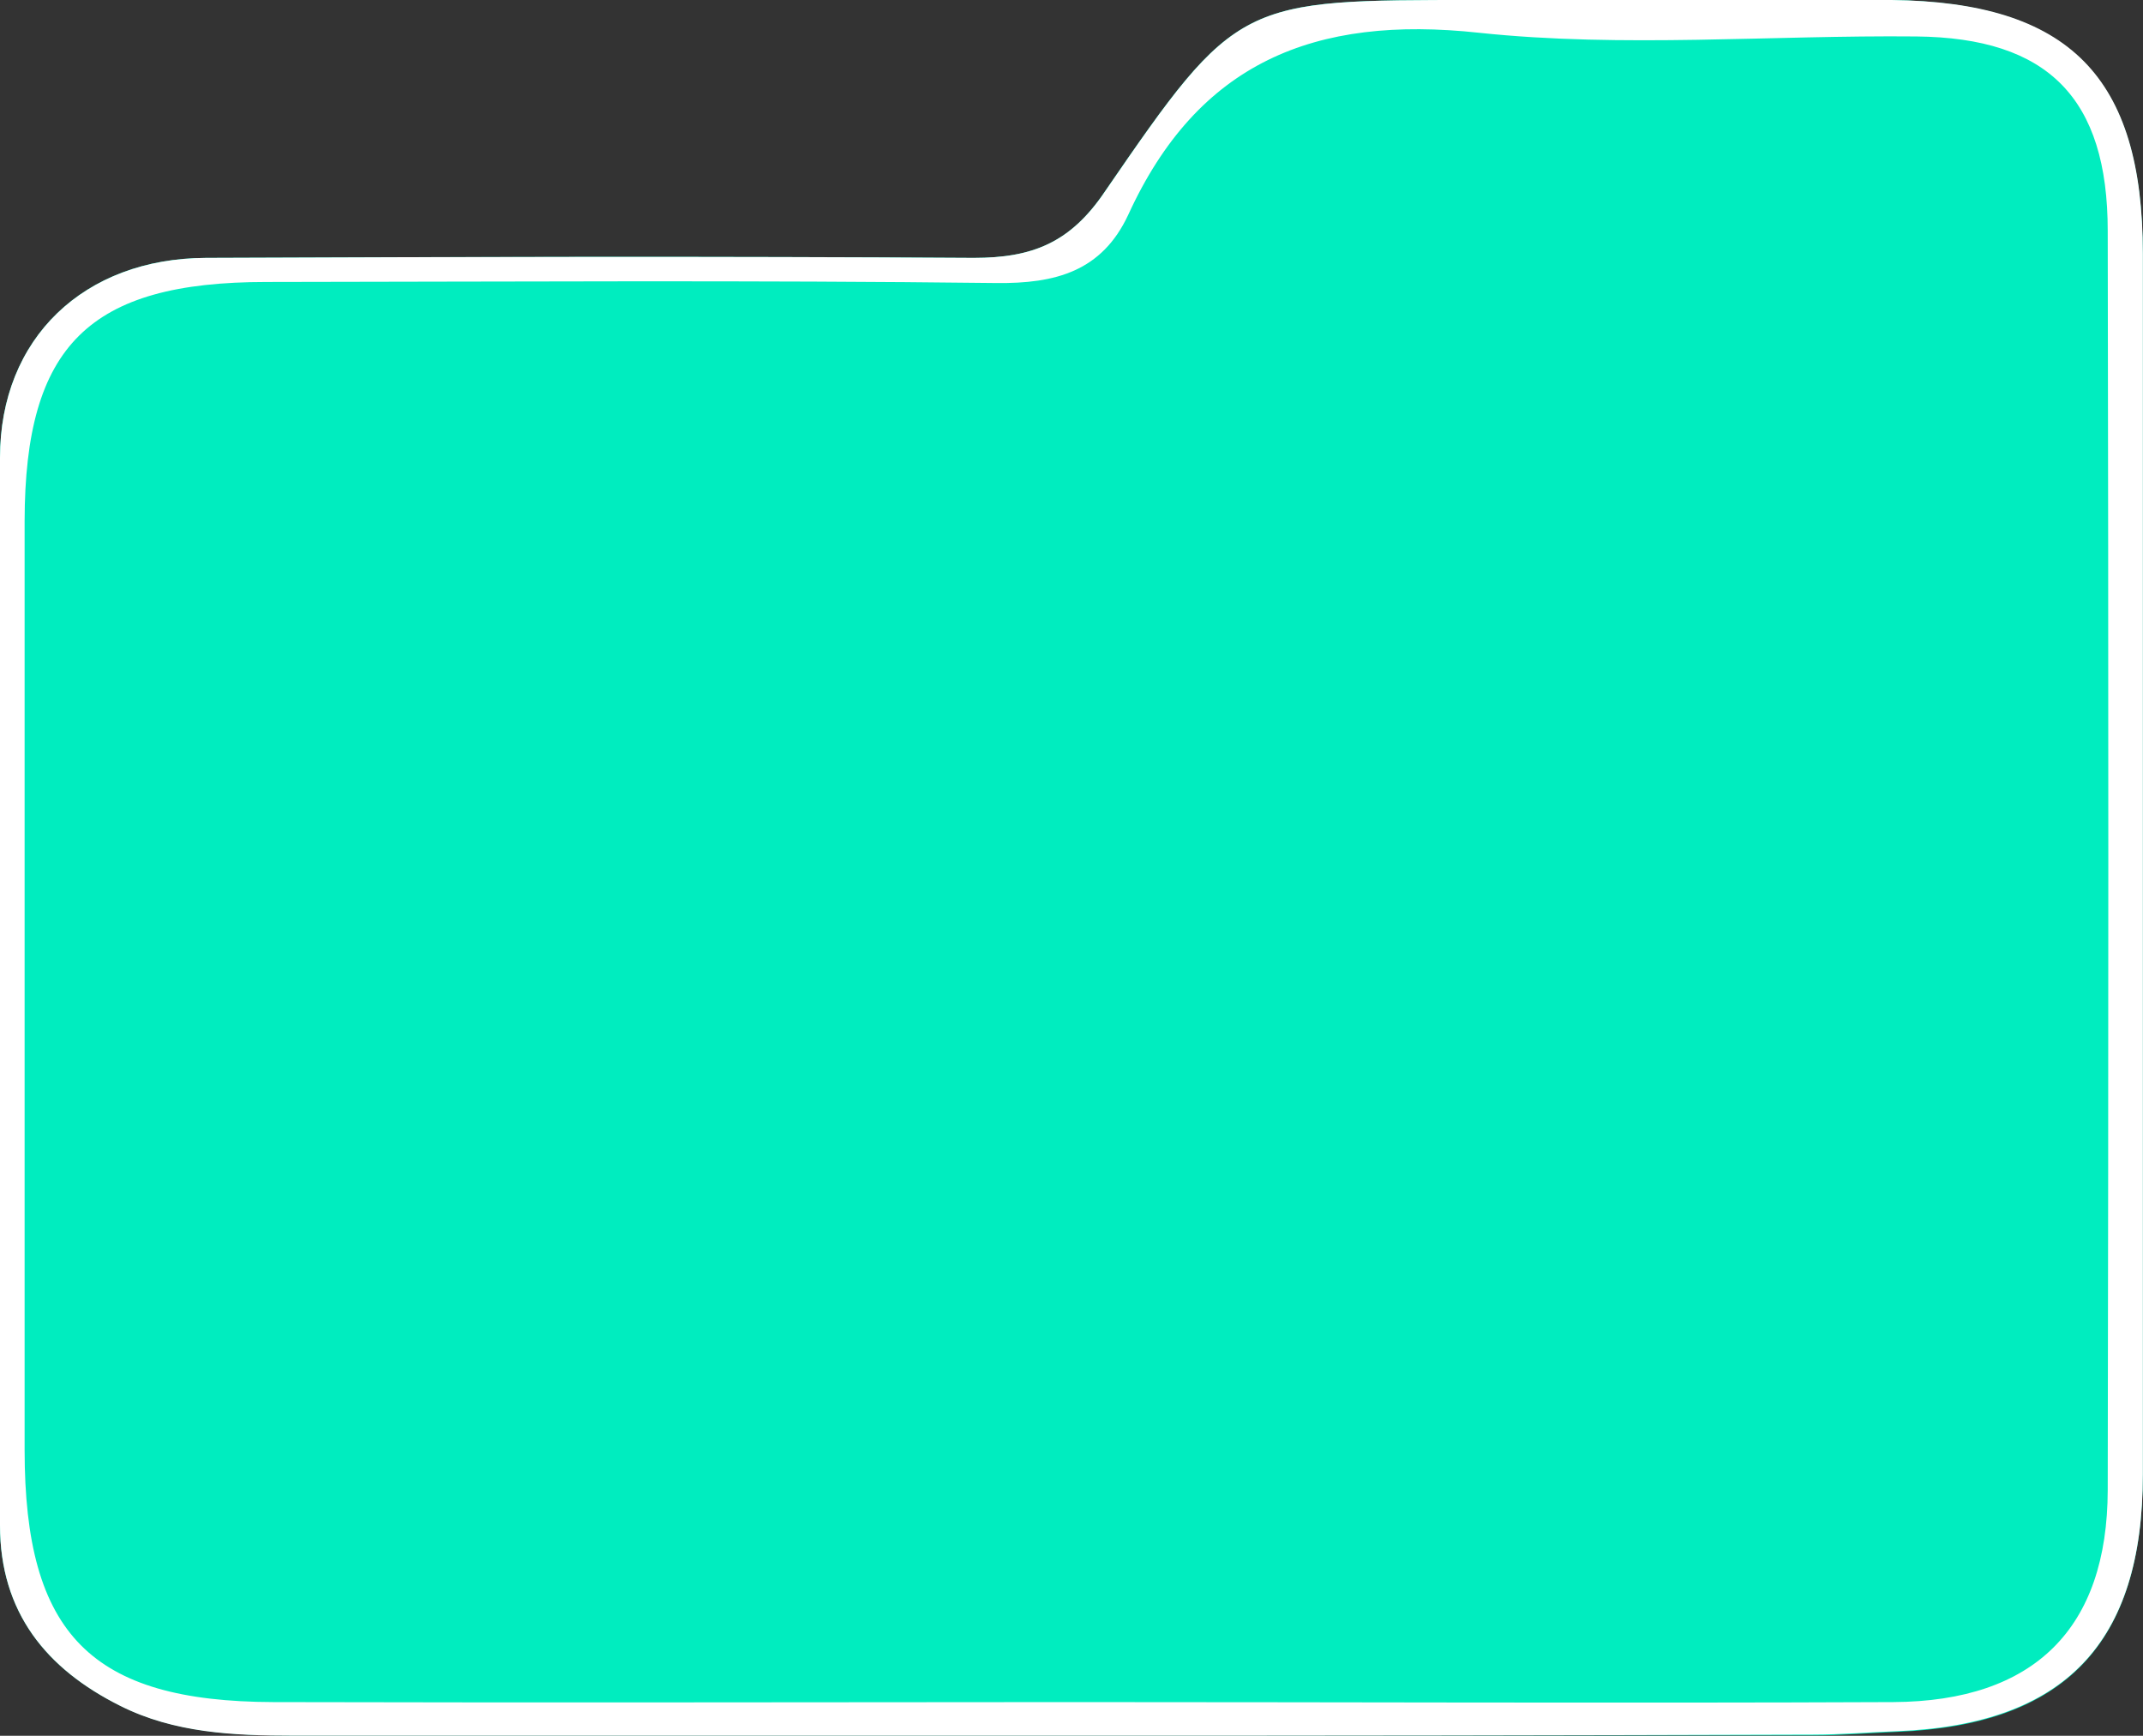 <svg xmlns="http://www.w3.org/2000/svg" viewBox="0 0 162.81 131.86">
    <rect x="0" y="0" width="162.81" height="131.86" fill="#333333" stroke="none"/>
    <defs>
        <style>.cls-1{fill:#00edbf;}.cls-2{fill:#fff;}</style>
    </defs>
    <g id="Capa_2">
        <g id="Capa_1-2">
            <path class="cls-1"
                  d="M162.79,19.31q0,46.38,0,92.75c0,12.8-5.95,19-18.65,19.5-2.14.09-4.27.27-6.41.27q-28,0-56,0-29.75,0-59.5,0c-4.49,0-9-.2-13.1-2.26C3.52,126.78,0,122.49,0,115.85c0-27-.07-54,0-81.08,0-9.09,6.4-15.15,15.64-15.18,19.44-.08,38.89-.13,58.33,0,4.45,0,7.36-1.13,10-5.09C94-.1,94.21,0,112.2,0c10.5,0,21-.09,31.5,0C157.21.2,162.79,5.89,162.79,19.31Z"/>
            <g id="U6PyXu">
                <path class="cls-2"
                      d="M81.74,131.85H22.24c-4.5,0-9-.2-13.1-2.26C3.52,126.78,0,122.49,0,115.86c0-27-.07-54.06,0-81.08,0-9.1,6.4-15.15,15.64-15.19,19.45-.08,38.89-.12,58.34,0,4.45,0,7.35-1.14,10-5.09C94-.09,94.21,0,112.2,0c10.5,0,21-.1,31.5,0,13.52.15,19.09,5.84,19.1,19.26q0,46.37,0,92.74c0,12.81-5.94,19-18.65,19.51-2.13.08-4.27.26-6.41.26Q109.74,131.86,81.74,131.85Zm-.3-2.55c20.8,0,41.6.09,62.4,0,10.73-.06,16.27-5.61,16.29-16.11q.09-47.82,0-95.65c0-10.09-4.54-14.67-14.54-14.77-11.08-.11-22.26.88-33.22-.28C99.85,1.13,91,4.76,85.71,16.33c-2,4.27-5.5,5.23-10.06,5.17-18.47-.22-36.94-.1-55.41-.08-13.47,0-18.35,4.82-18.37,18.16q0,35.3,0,70.57c0,14,5.05,19.11,18.9,19.15C41,129.35,61.22,129.31,81.44,129.3Z"/>
            </g>
        </g>
    </g>
</svg>
